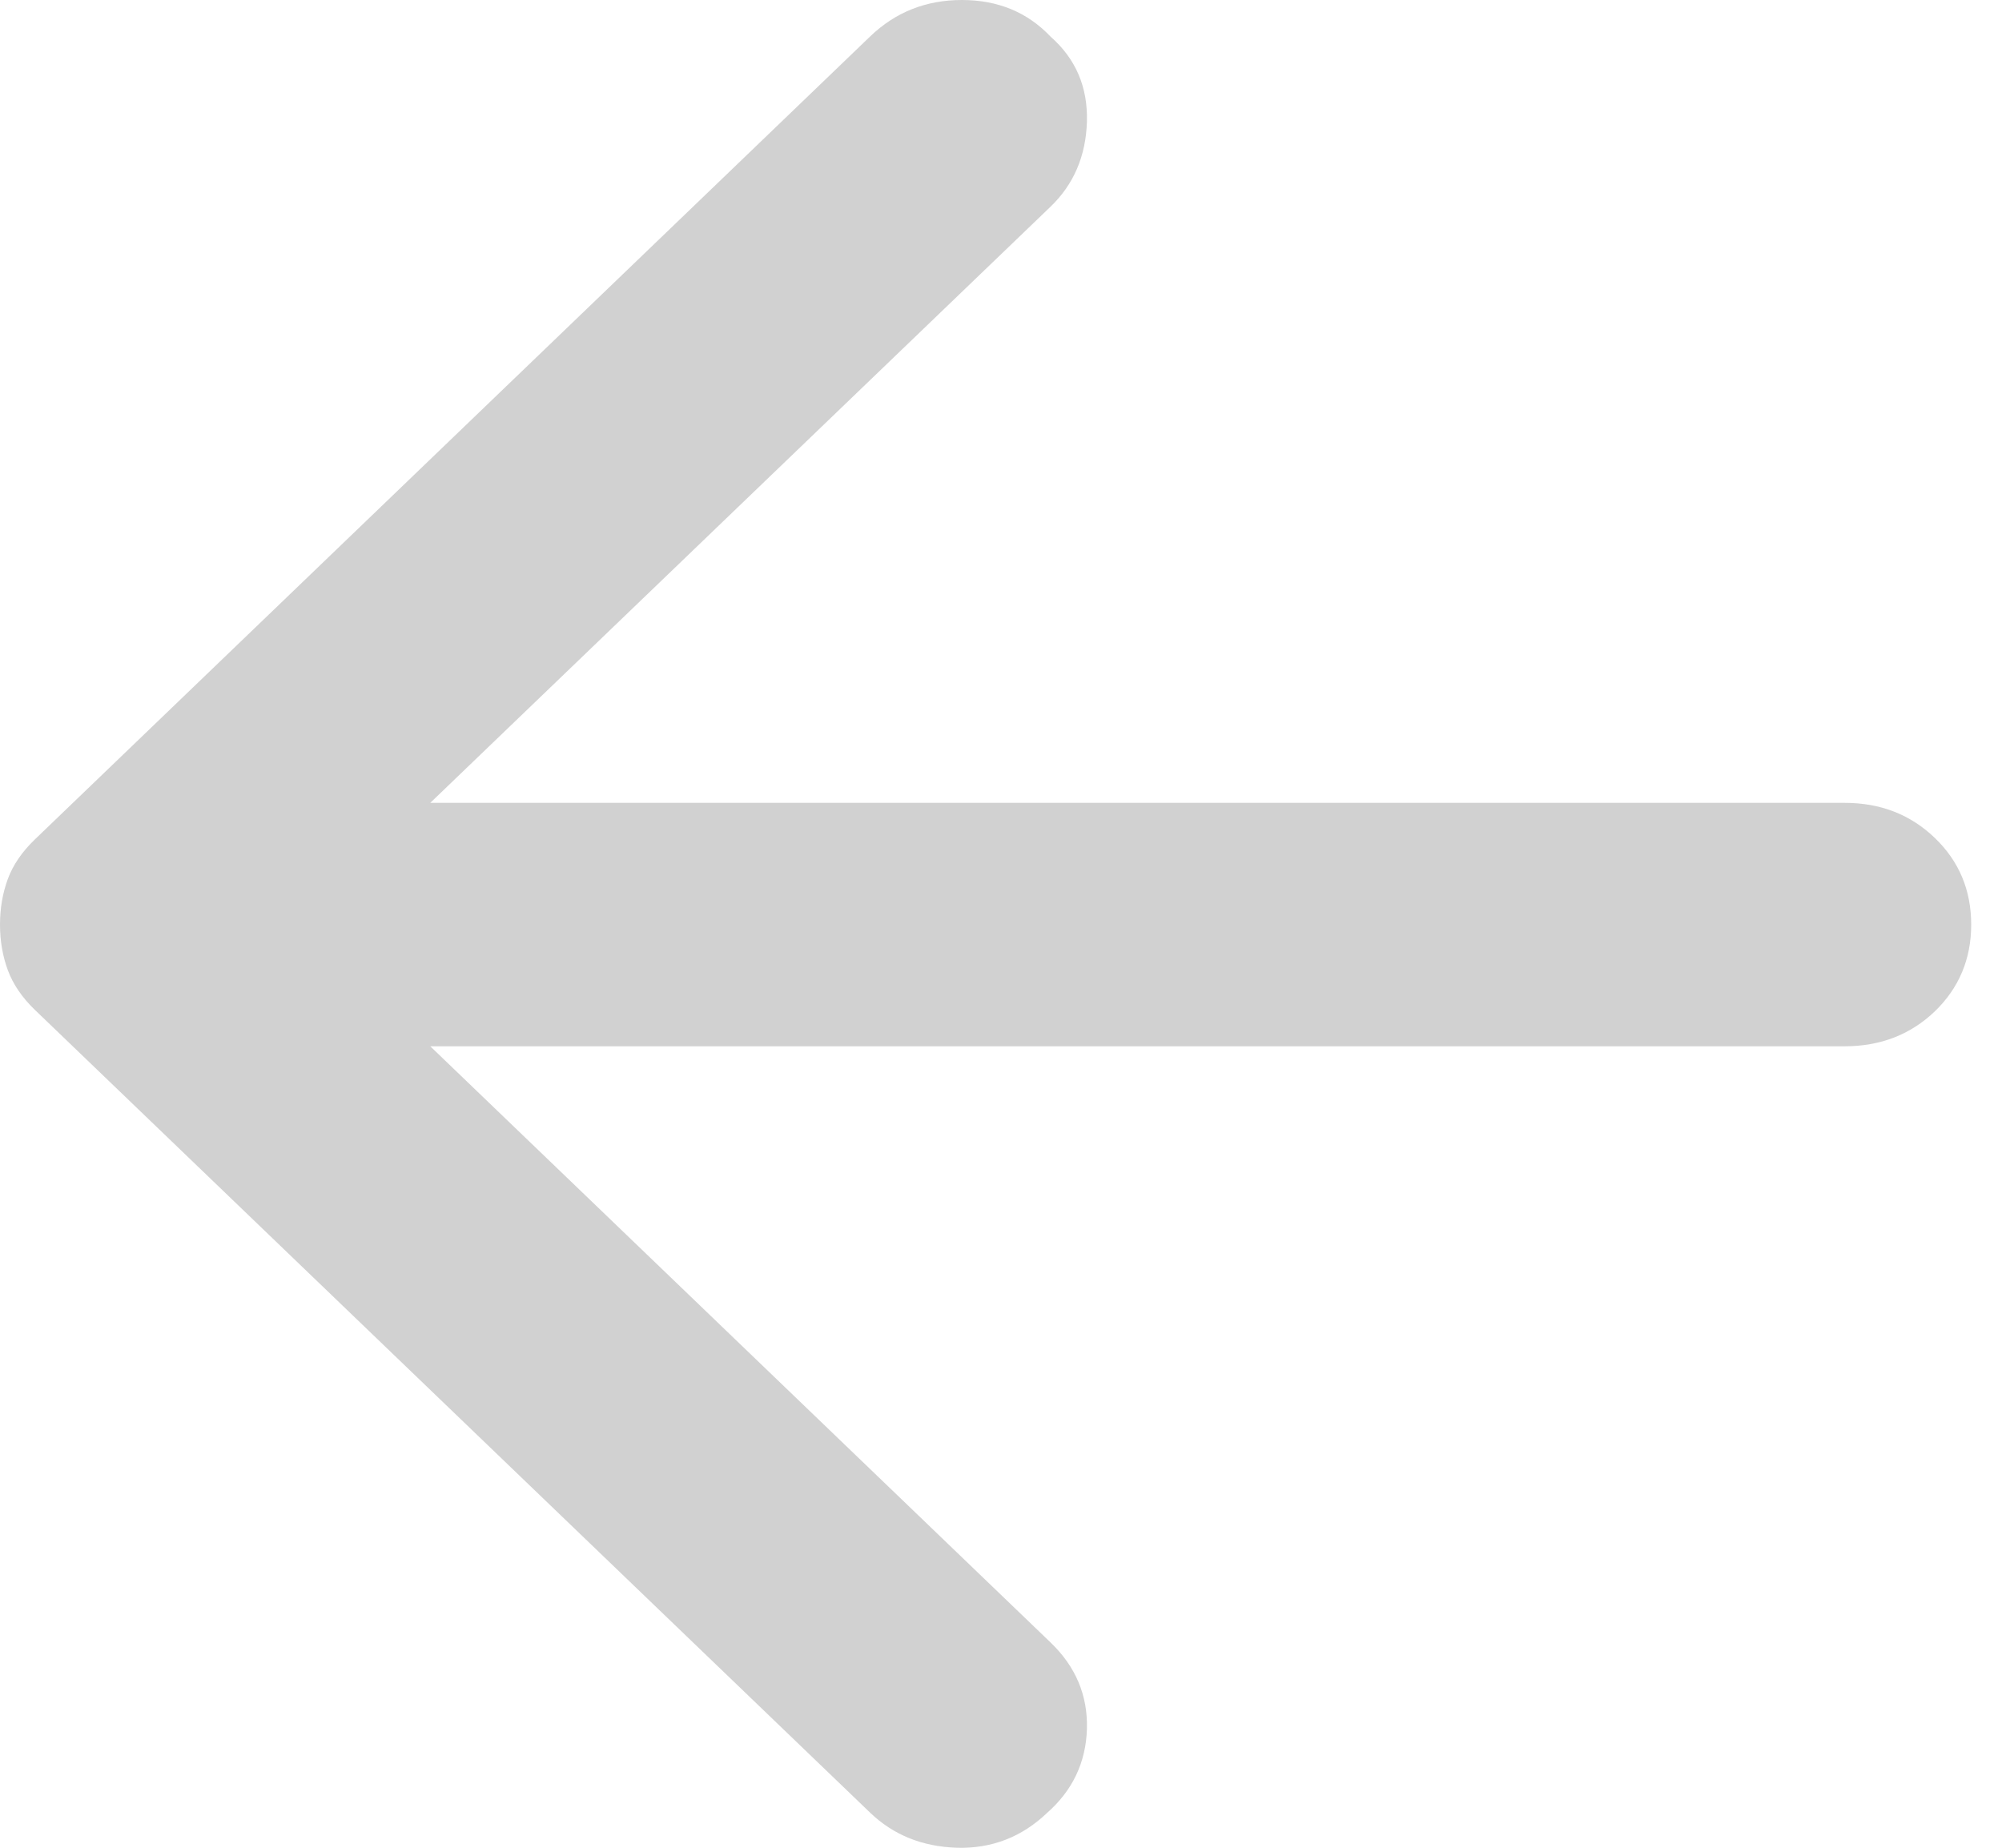 <svg width="13" height="12" viewBox="0 0 13 12" fill="none" xmlns="http://www.w3.org/2000/svg">
<path id="Vector" d="M5.65 0.237L0.226 5.452C0.144 5.531 0.085 5.616 0.051 5.708C0.017 5.8 -5.33348e-07 5.899 -5.24138e-07 6.005C-5.14929e-07 6.11 0.017 6.209 0.051 6.301C0.085 6.393 0.144 6.479 0.226 6.558L5.65 11.772C5.801 11.917 5.989 11.993 6.215 12C6.441 12.006 6.636 11.93 6.801 11.772C6.965 11.627 7.051 11.446 7.058 11.229C7.064 11.012 6.986 10.824 6.821 10.666L2.794 6.795L11.978 6.795C12.211 6.795 12.406 6.719 12.564 6.568C12.721 6.416 12.8 6.228 12.8 6.005C12.8 5.781 12.721 5.593 12.564 5.442C12.406 5.29 12.211 5.214 11.978 5.214L2.794 5.214L6.821 1.343C6.972 1.198 7.051 1.014 7.058 0.79C7.064 0.566 6.986 0.382 6.821 0.237C6.671 0.079 6.479 -5.66391e-07 6.246 -5.46035e-07C6.013 -5.25678e-07 5.814 0.079 5.65 0.237Z" fill="#666666" fill-opacity="0.3"/>
</svg>
